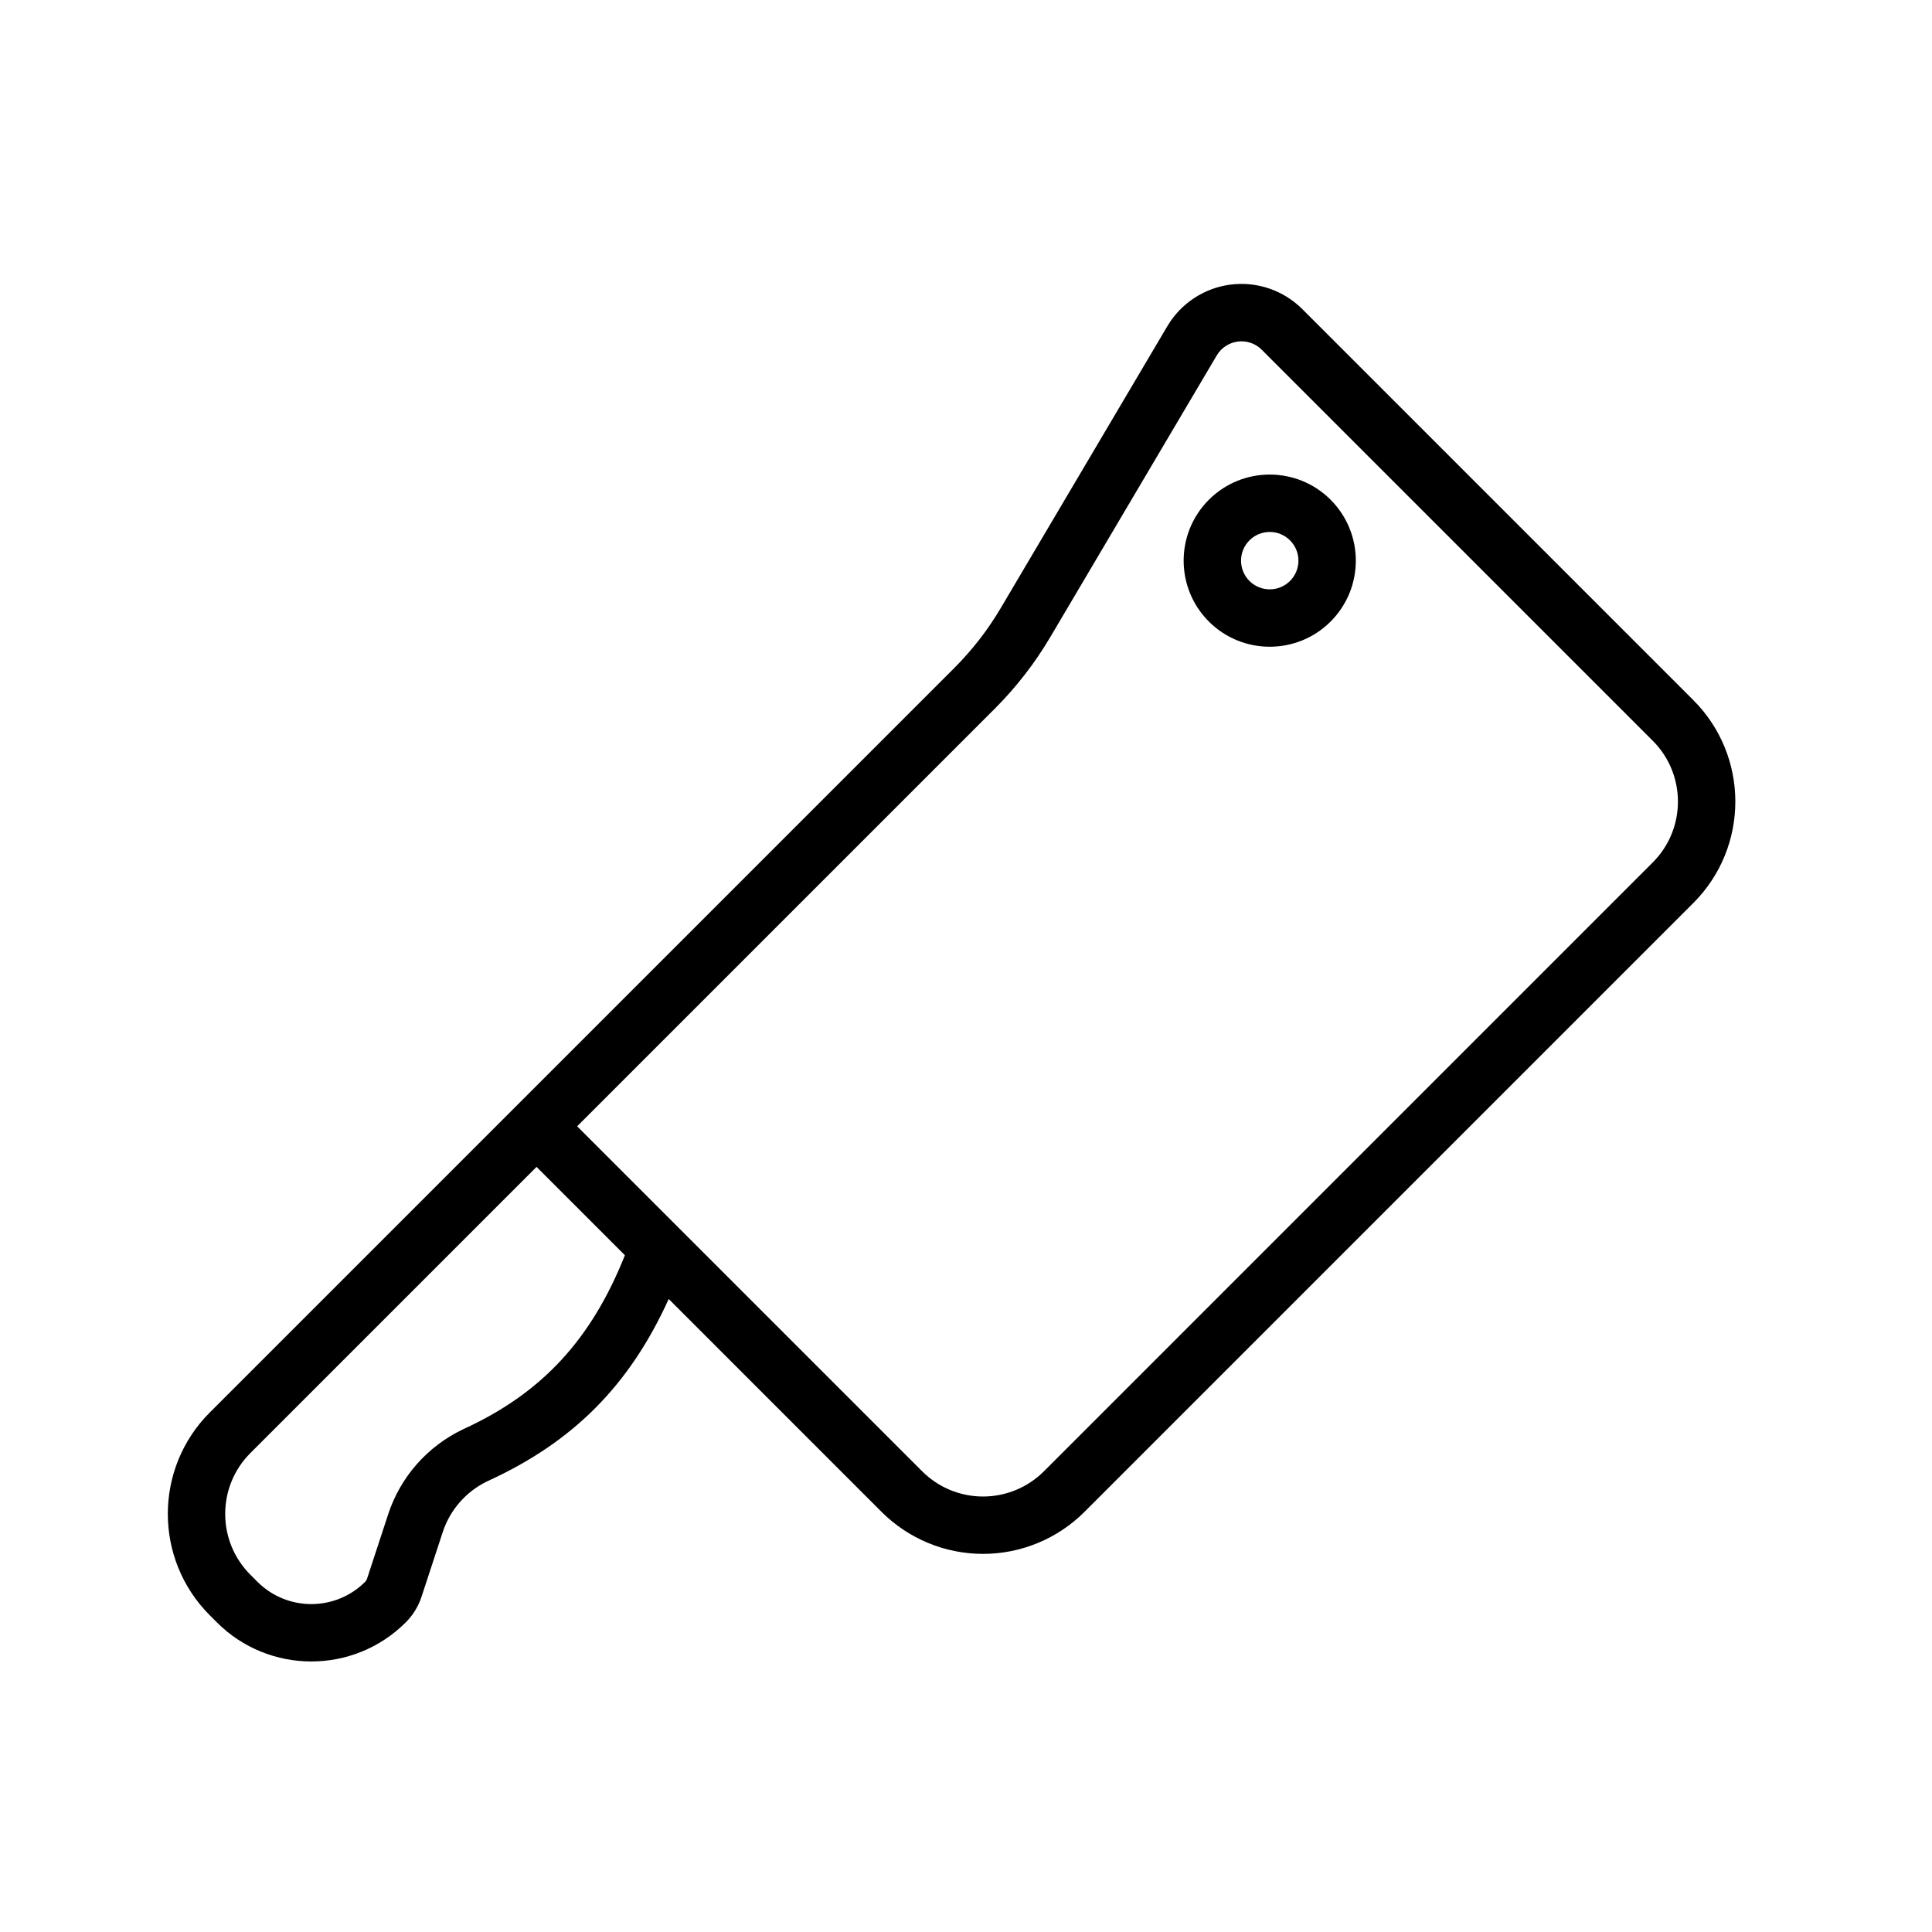 <?xml version="1.0" encoding="UTF-8"?>
<!-- Uploaded to: SVG Repo, www.svgrepo.com, Generator: SVG Repo Mixer Tools -->
<svg fill="#000000" width="800px" height="800px" version="1.1" viewBox="144 144 512 512" xmlns="http://www.w3.org/2000/svg">
 <path d="m199.61 518.31 197.32-197.32c4.738-4.738 8.855-10.055 12.266-15.824 10.121-17.121 31.508-53.301 44.16-74.719 3.594-6.066 9.785-10.141 16.777-11.027 7.004-0.883 14.012 1.52 19 6.504 24.309 24.301 74.746 74.746 103.61 103.61 14.852 14.852 14.852 38.934 0 53.785-39.254 39.254-122.08 122.08-161.34 161.34-7.133 7.125-16.801 11.137-26.891 11.137-10.082 0-19.758-4.008-26.891-11.137l-56.406-56.41c-10.434 22.992-25.402 37.953-48.016 48.277-5.621 2.688-9.91 7.551-11.859 13.473-2.117 6.449-4.477 13.648-5.629 17.16-0.84 2.547-2.262 4.871-4.168 6.777-13.828 13.828-36.254 13.828-50.082 0-0.613-0.613-1.234-1.234-1.848-1.848-14.852-14.852-14.852-38.934 0-53.785zm110-41.656-23.418-23.418-75.828 75.828c-8.914 8.906-8.914 23.359 0 32.266 0.613 0.621 1.234 1.242 1.848 1.855 7.894 7.887 20.68 7.887 28.57 0v-0.008c0.219-0.211 0.379-0.473 0.473-0.758 1.145-3.512 3.512-10.711 5.629-17.16 3.25-9.871 10.383-17.984 19.875-22.504 20.867-9.535 33.93-23.754 42.848-46.102zm-12.66-34.172 91.43 91.422c4.277 4.285 10.082 6.688 16.129 6.688 6.055 0 11.859-2.402 16.137-6.68 39.262-39.262 122.08-122.09 161.34-161.35 8.914-8.906 8.914-23.359 0-32.266-28.863-28.863-79.301-79.301-103.61-103.61-1.664-1.664-4-2.469-6.332-2.168-2.336 0.293-4.402 1.648-5.594 3.672-12.66 21.414-34.047 57.602-44.16 74.719-4.059 6.863-8.973 13.195-14.609 18.84zm167.41-166.04c-8.906 8.906-8.906 23.363 0 32.273 8.906 8.902 23.363 8.902 32.266 0 8.906-8.906 8.906-23.363 0-32.273-8.902-8.902-23.359-8.902-32.266 0zm10.754 10.762c2.973-2.973 7.789-2.973 10.754 0 2.973 2.965 2.973 7.785 0 10.754-2.965 2.965-7.785 2.965-10.754 0-2.965-2.973-2.965-7.789 0-10.754z" fill-rule="evenodd"/>
</svg>